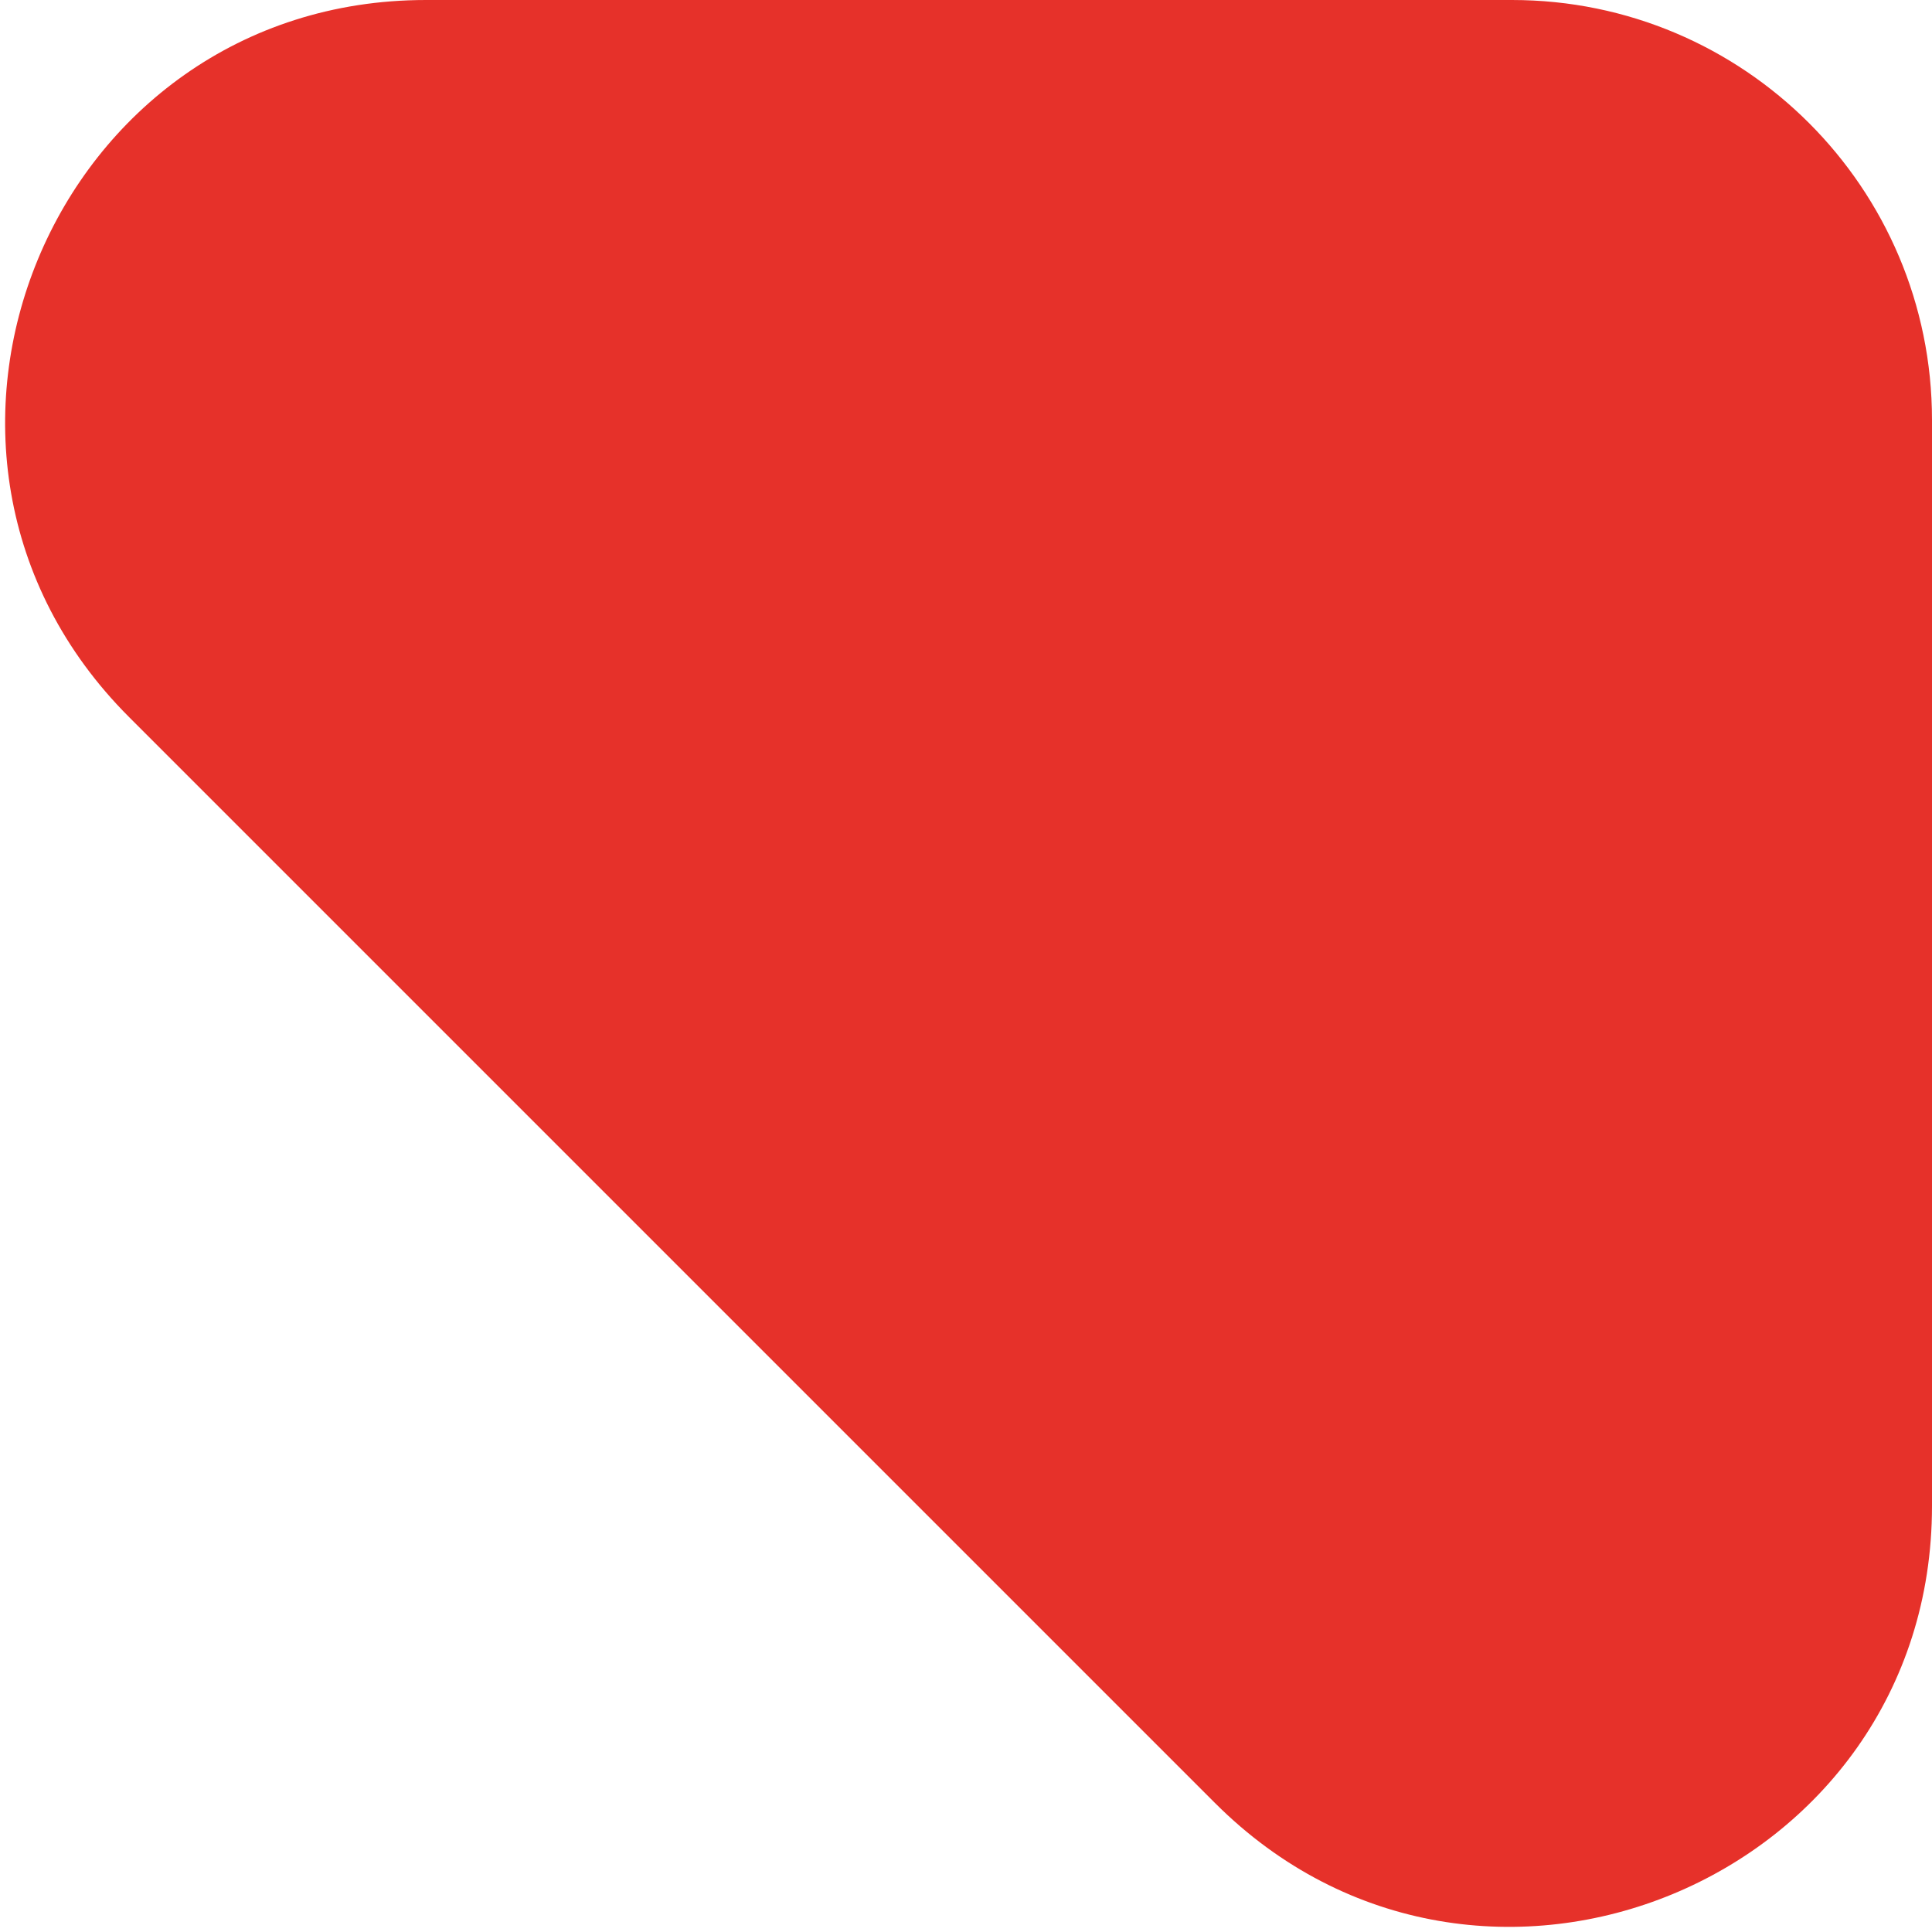 <svg width="46" height="46" viewBox="0 0 46 46" fill="none" xmlns="http://www.w3.org/2000/svg">
<path d="M10.142 -6.04293e-09C1.233 -3.81296e-09 -3.229 10.771 3.071 17.071L28.929 42.929C35.229 49.229 46 44.767 46 35.858L46 10C46 4.477 41.523 -1.38978e-08 36 -1.25154e-08L10.142 -6.04293e-09Z" fill="#E6312A"/>
</svg>
